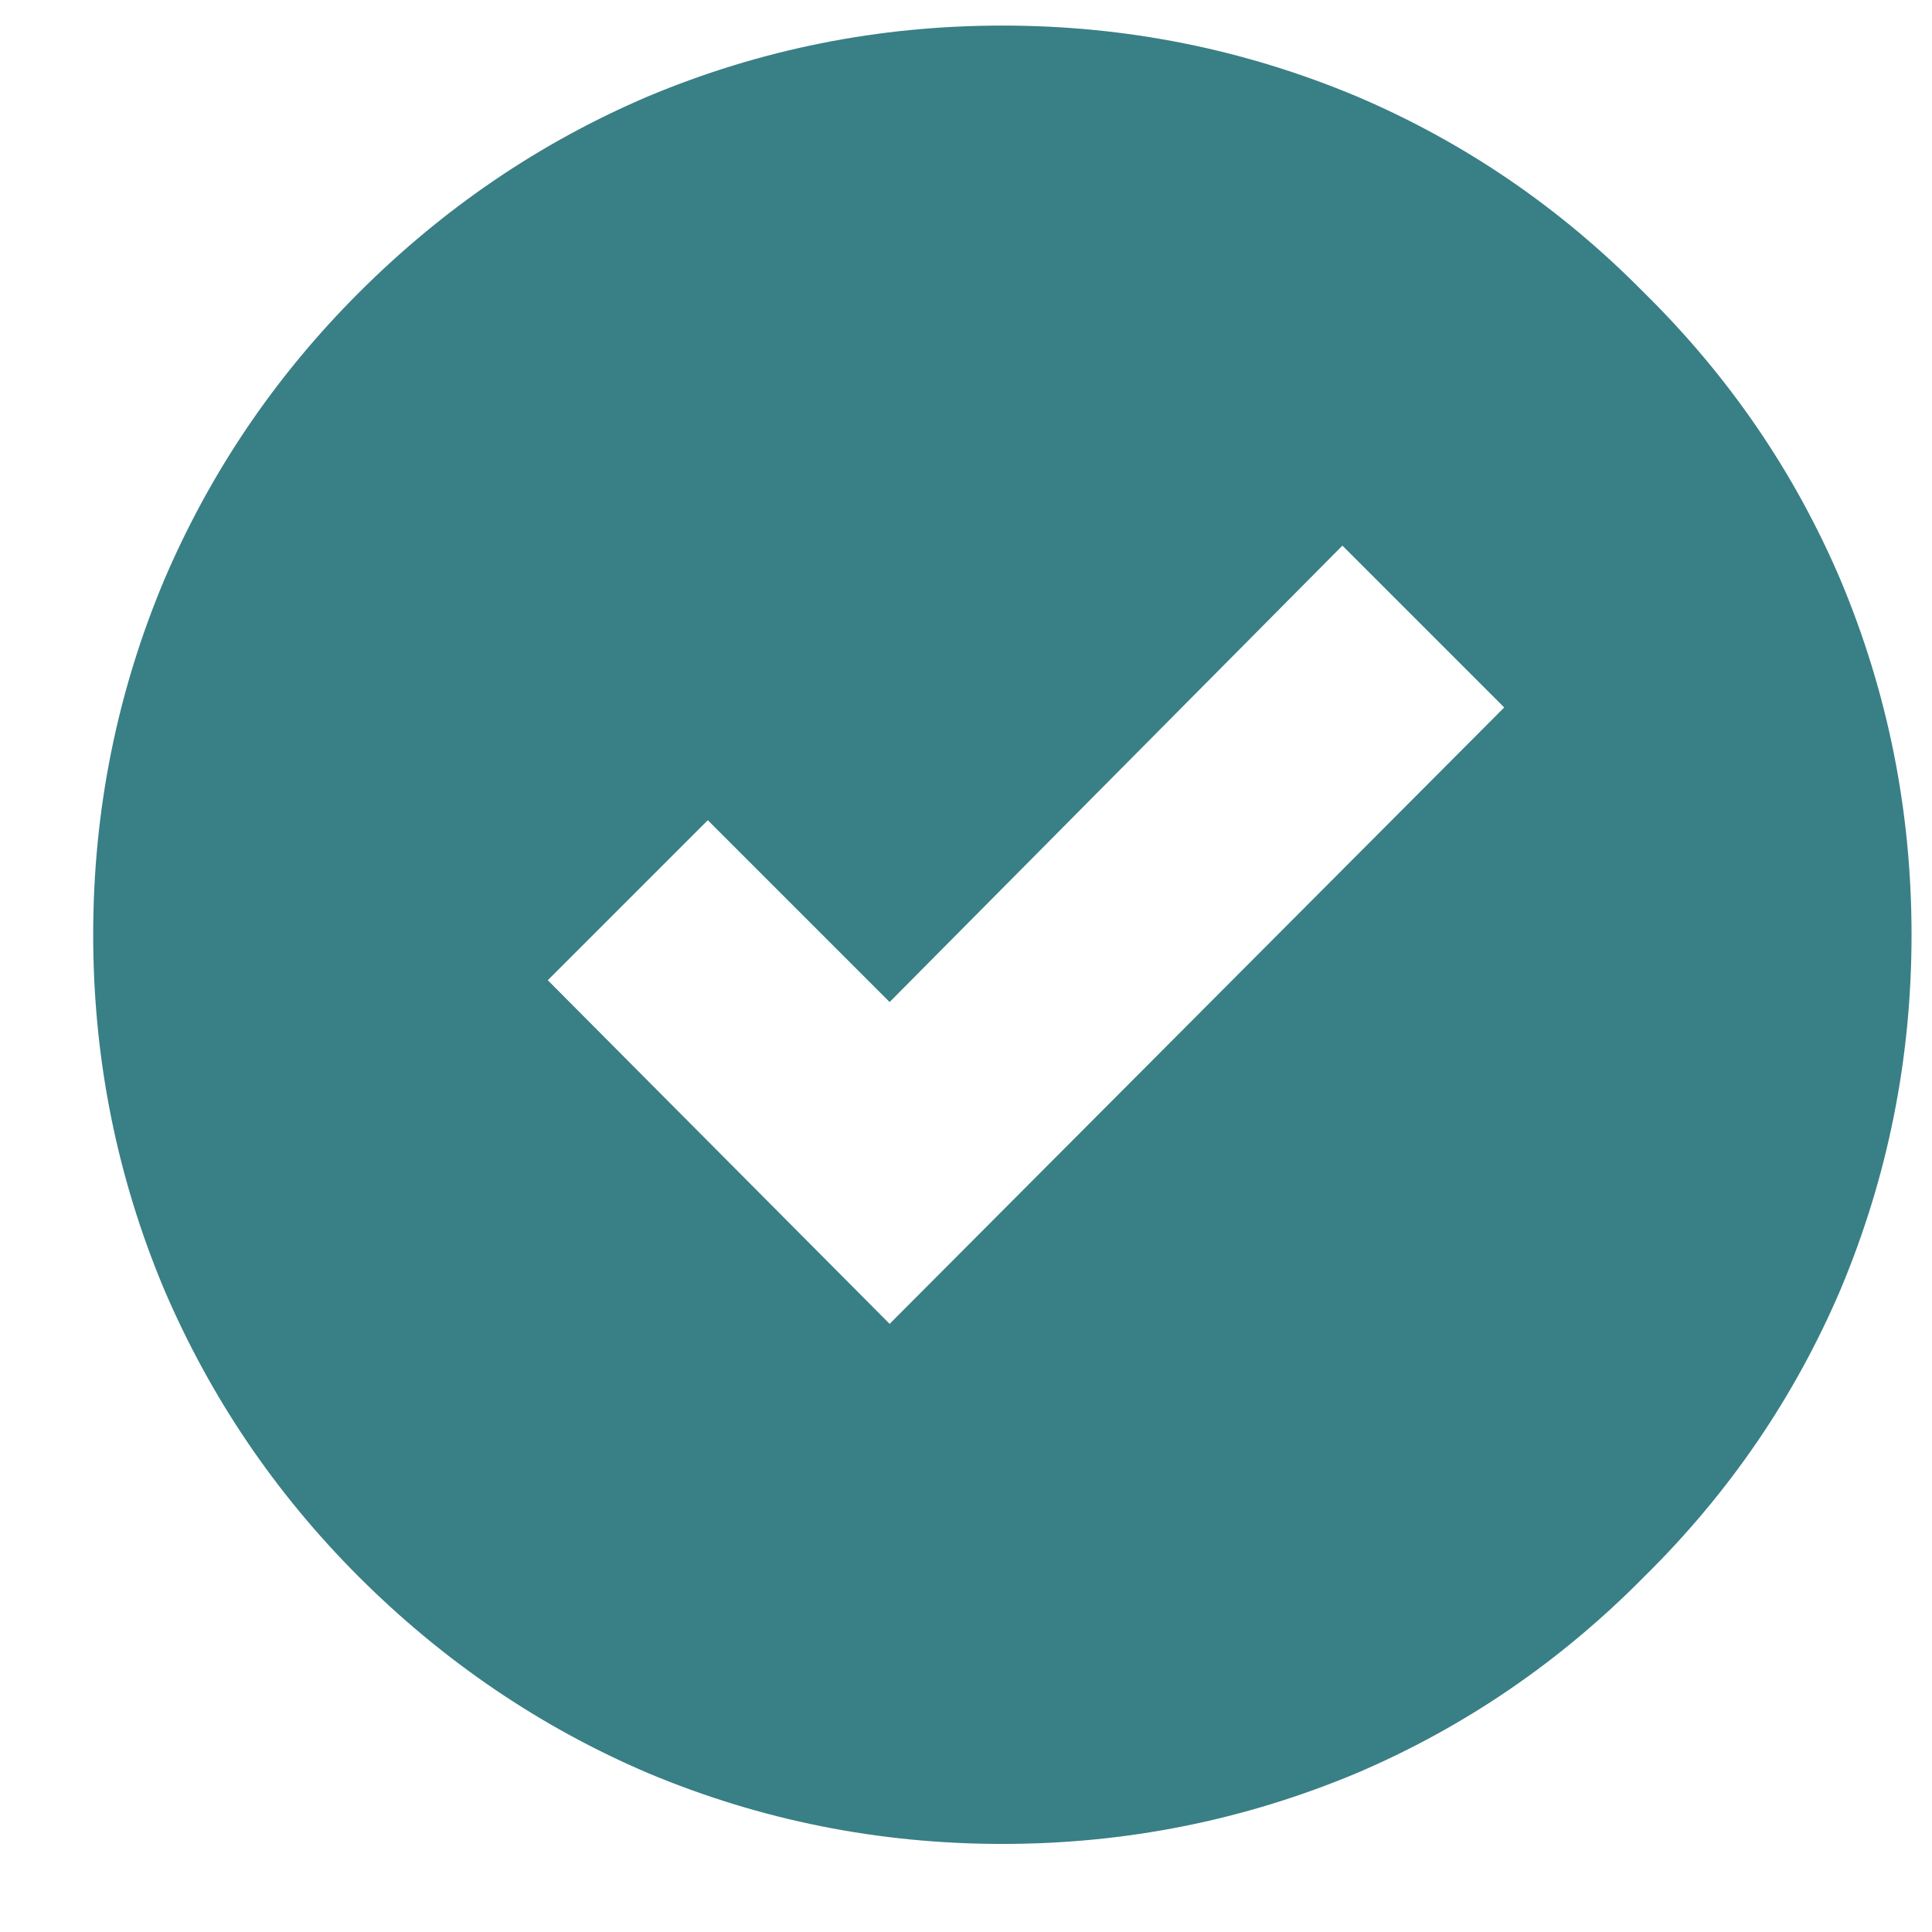 <svg width="17" height="17" viewBox="0 0 17 17" fill="none" xmlns="http://www.w3.org/2000/svg">
<path d="M8.82 0.225C9.908 0.225 10.948 0.433 11.94 0.849C12.89 1.254 13.732 1.83 14.468 2.577C15.215 3.313 15.791 4.155 16.196 5.105C16.612 6.097 16.82 7.137 16.82 8.225C16.82 9.313 16.612 10.353 16.196 11.345C15.791 12.294 15.215 13.137 14.468 13.873C13.732 14.619 12.89 15.195 11.94 15.601C10.948 16.017 9.908 16.225 8.82 16.225C7.732 16.225 6.692 16.017 5.7 15.601C4.751 15.195 3.903 14.619 3.156 13.873C2.42 13.137 1.85 12.294 1.444 11.345C1.028 10.353 0.82 9.313 0.82 8.225C0.82 7.137 1.028 6.097 1.444 5.105C1.85 4.155 2.42 3.313 3.156 2.577C3.903 1.83 4.751 1.254 5.7 0.849C6.692 0.433 7.732 0.225 8.82 0.225ZM7.828 11.649L13.236 6.225L11.812 4.801L7.828 8.817L6.228 7.217L4.82 8.625L7.828 11.649Z" fill="#397F86"/>
</svg>
